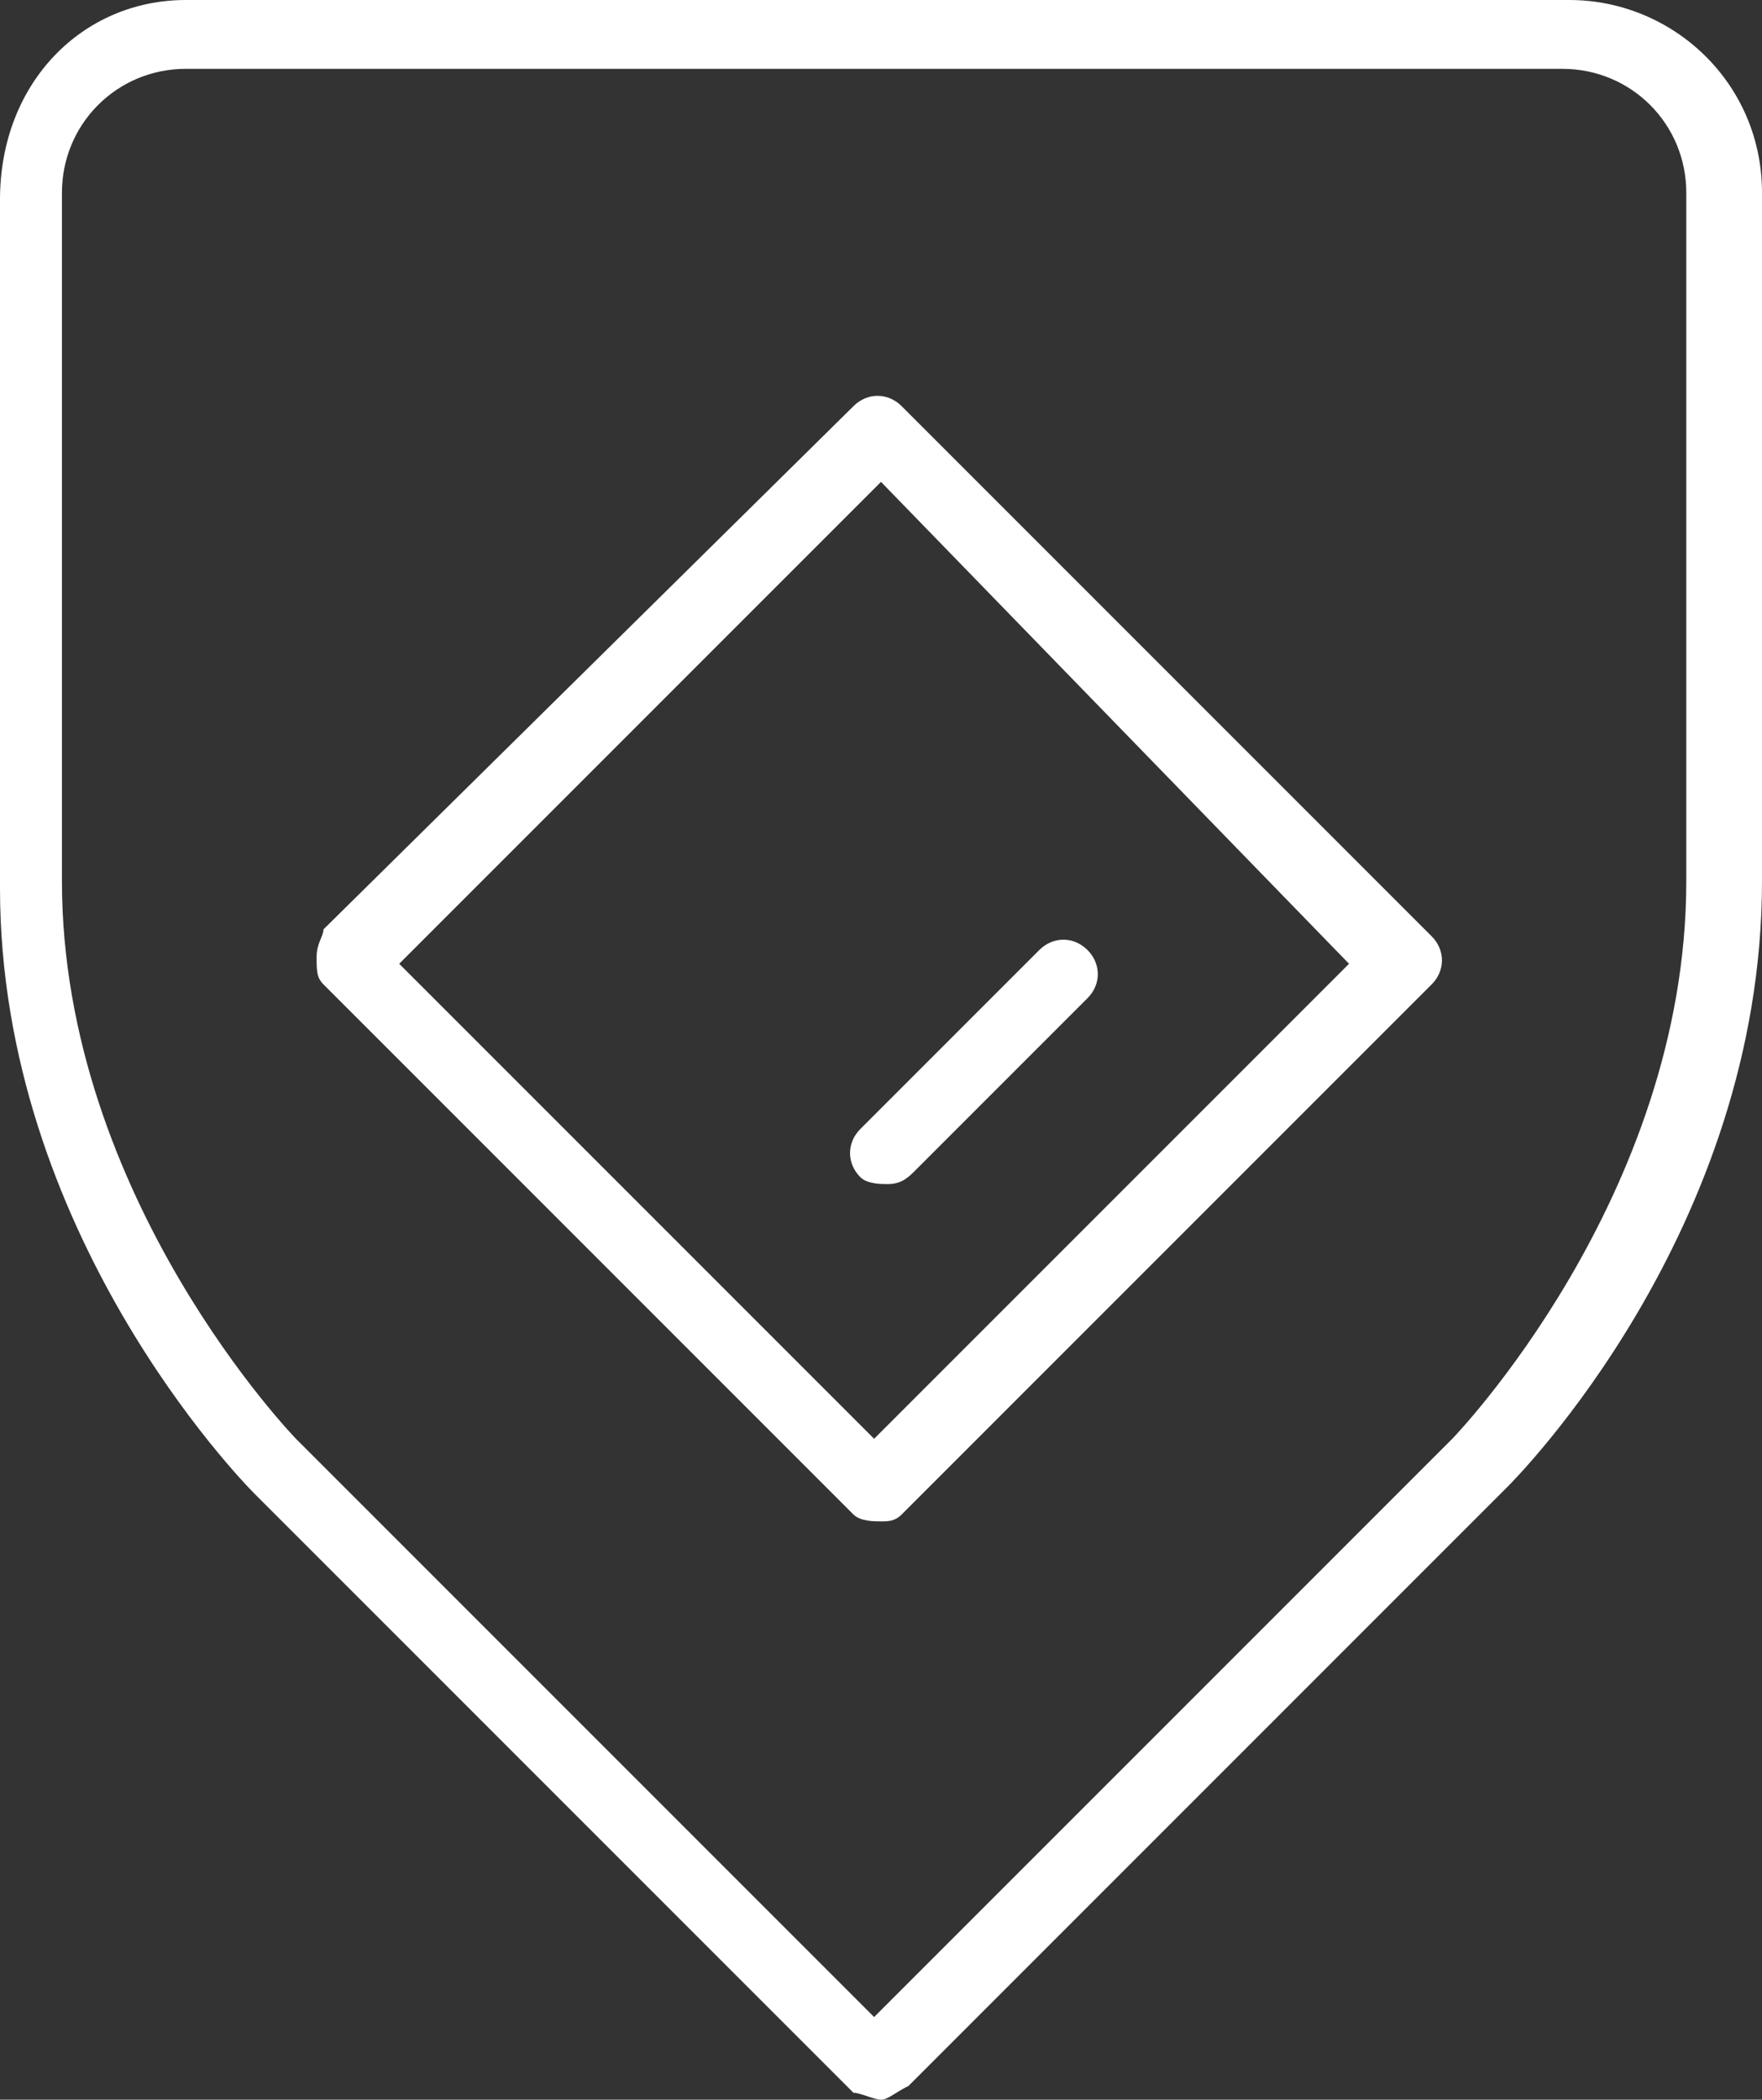 <?xml version="1.0" encoding="UTF-8"?>
<svg id="Layer_1" xmlns="http://www.w3.org/2000/svg" version="1.1" viewBox="0 0 25.6 30.5">
  <rect x="0" y="0" width="25.6" height="30.5" fill="#333333" stroke="none"/>
  <!-- Generator: Adobe Illustrator 29.8.2, SVG Export Plug-In . SVG Version: 2.1.1 Build 3)  -->
  <defs>
    <style>
      .st0 {
        fill: #fff;
      }
    </style>
  </defs>
  <path class="st0" d="M12.8,30.5c-.1,0-.3-.1-.4-.1L3.7,21.7c-.2-.2-3.7-3.8-3.7-8.8V2.9C0,1.2,1.2,0,2.7,0h20.1c1.5,0,2.8,1.2,2.8,2.8v10c0,5.1-3.6,8.7-3.7,8.8l-8.7,8.7c-.2.1-.3.2-.4.2ZM2.7,1c-1,0-1.8.8-1.8,1.8v10c0,4.6,3.4,8.1,3.4,8.1l8.4,8.4,8.4-8.4s3.4-3.5,3.4-8.1V2.8c0-1-.8-1.8-1.8-1.8,0,0-20,0-20,0Z"/>
  <path class="st0" d="M12.8,22.1c-.1,0-.3,0-.4-.1l-7.7-7.7c-.1-.1-.1-.2-.1-.4s.1-.3.1-.4l7.7-7.6c.2-.2.5-.2.7,0l7.7,7.7c.2.2.2.5,0,.7l-7.7,7.7c-.1.1-.2.1-.3.1ZM5.8,14l6.9,6.9,6.9-6.9-6.8-7-7,7Z"/>
  <path class="st0" d="M12.9,17.2c-.1,0-.3,0-.4-.1-.2-.2-.2-.5,0-.7l2.6-2.6c.2-.2.5-.2.7,0s.2.5,0,.7l-2.5,2.5c-.1.1-.2.2-.4.2Z"/>
</svg>